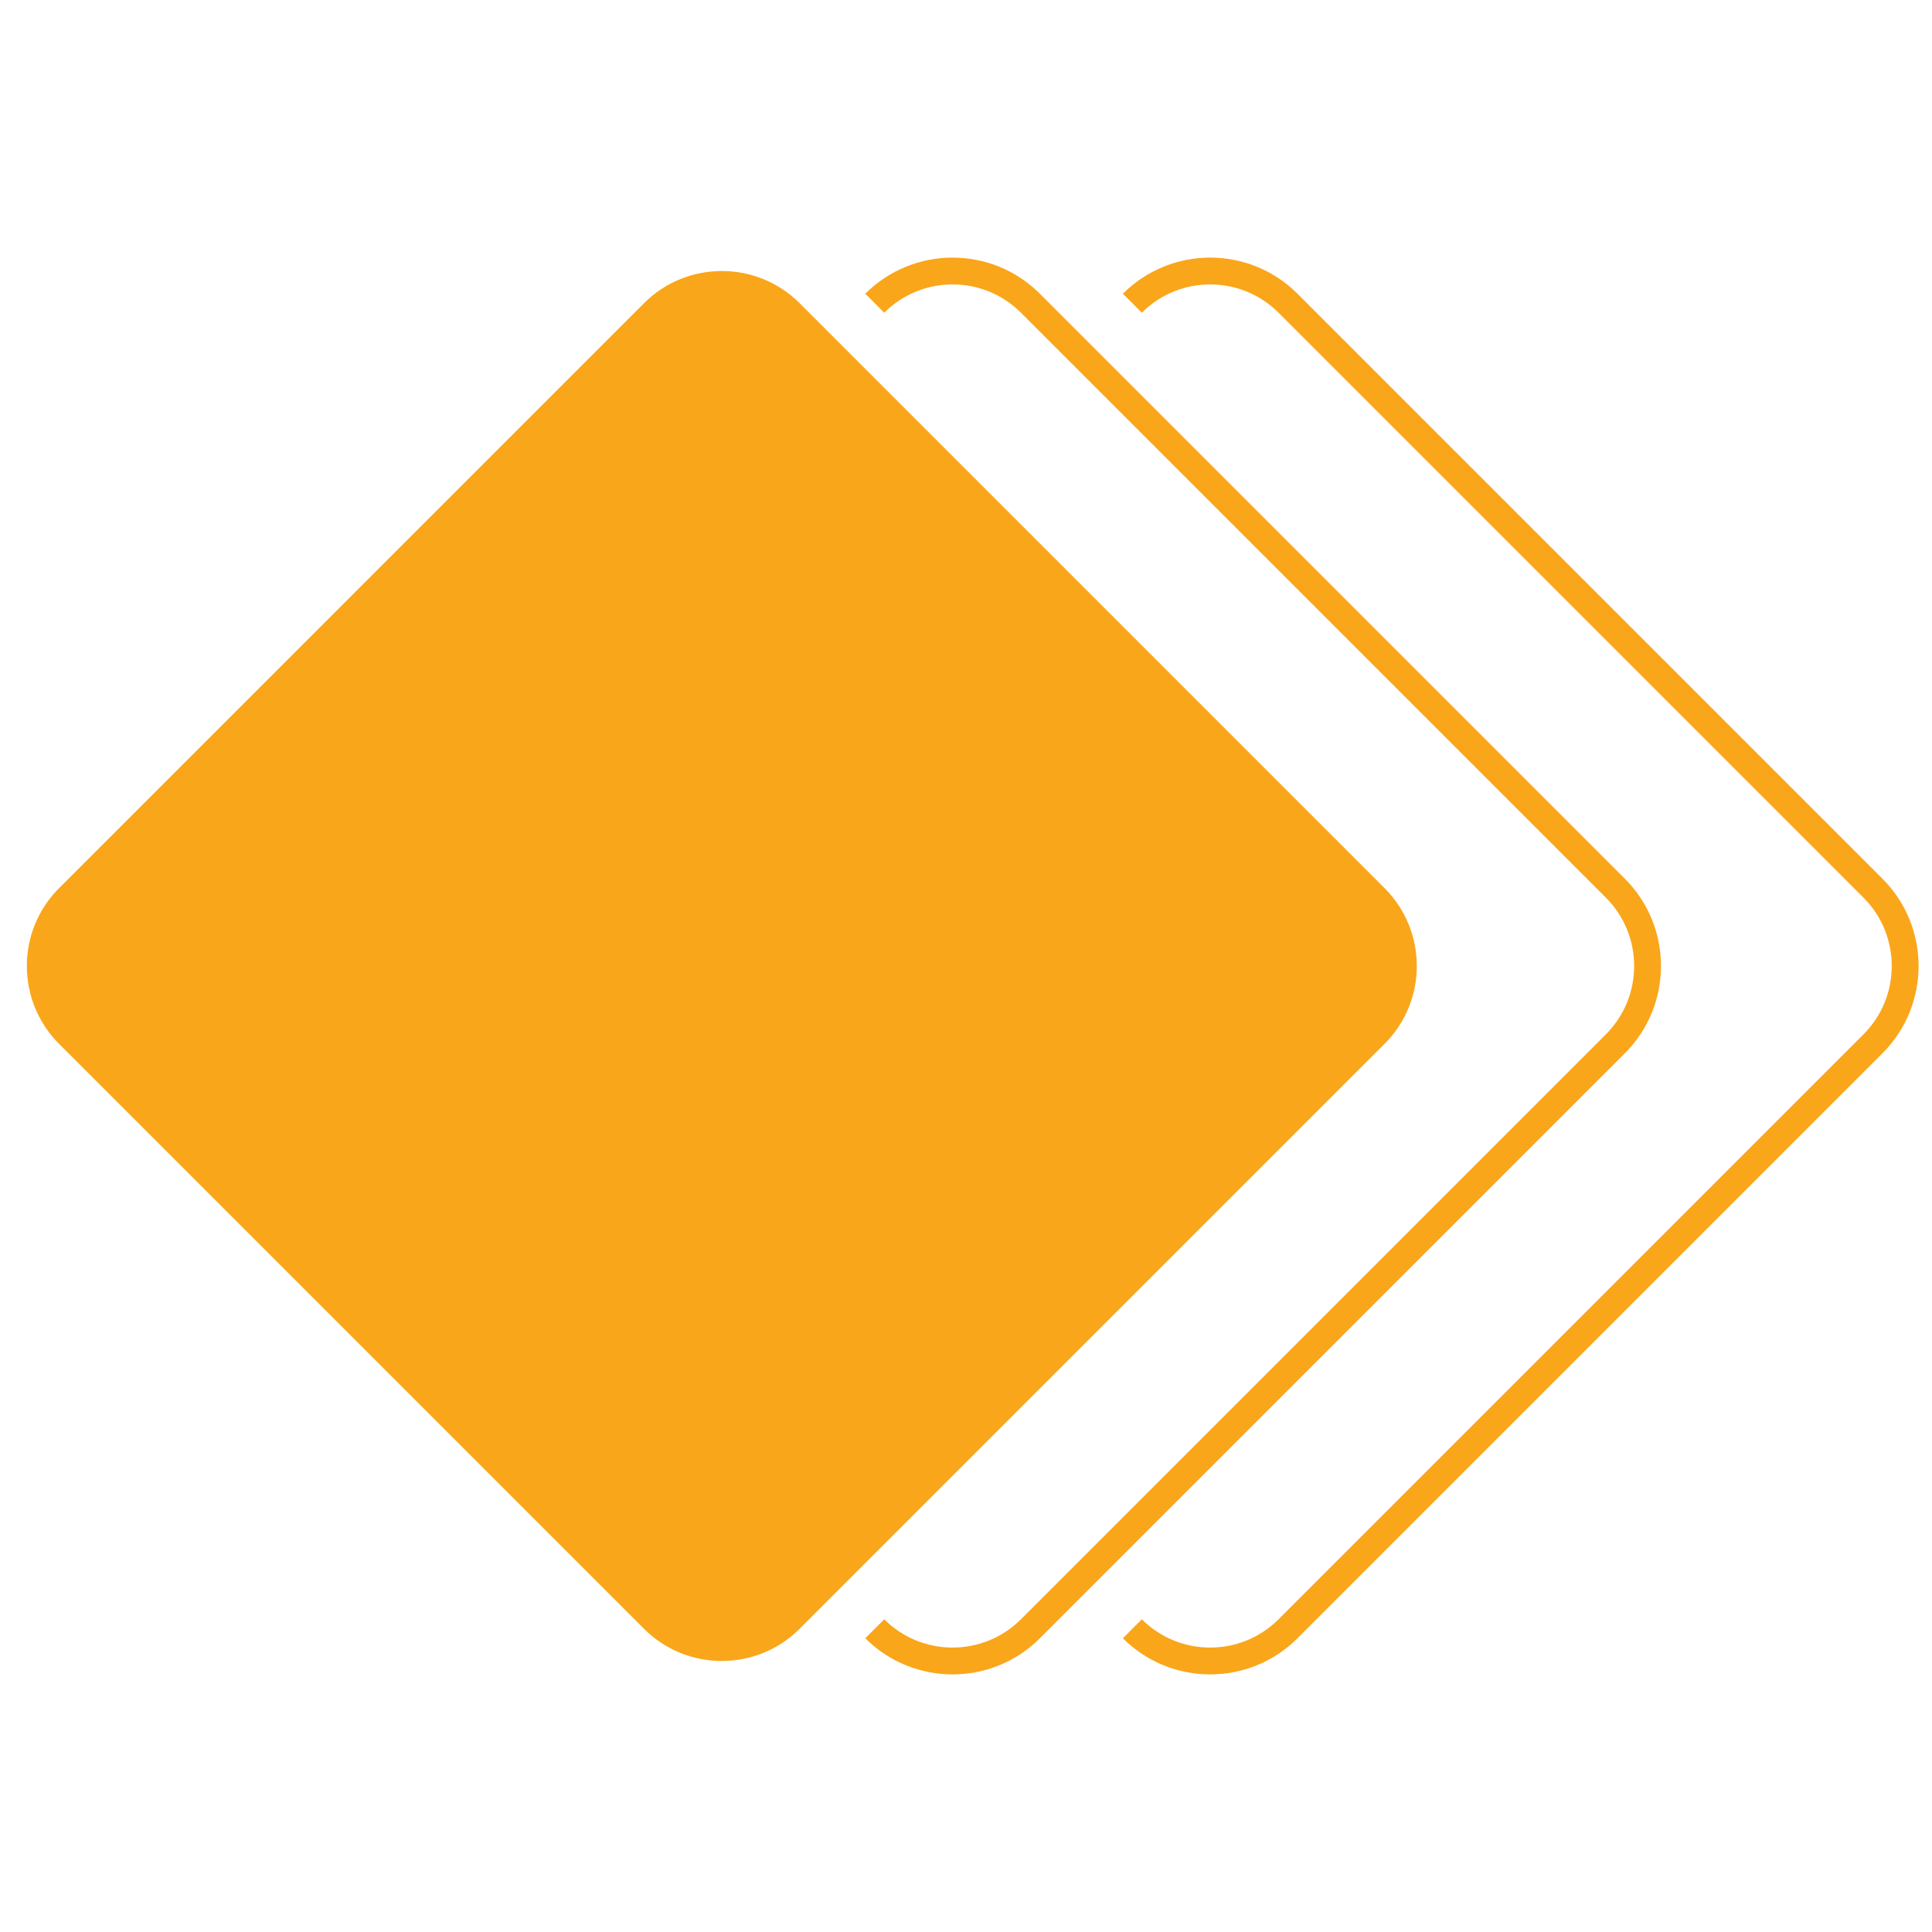 <svg xmlns="http://www.w3.org/2000/svg" id="Layer_2" data-name="Layer 2" viewBox="0 0 72 72"><defs><style>      .cls-1, .cls-2 {        fill: none;      }      .cls-3 {        fill: #faa61a;      }      .cls-2 {        stroke: #faa61a;        stroke-miterlimit: 10;      }    </style></defs><g id="Layer_1-2" data-name="Layer 1"><g><rect class="cls-1" width="72" height="72"></rect><g><path class="cls-3" d="M51.6,38.9l-21.8,21.8c-1.6,1.6-4.2,1.6-5.8,0L2.2,38.9c-1.6-1.6-1.6-4.2,0-5.8L24,11.3c1.6-1.6,4.2-1.6,5.8,0l21.8,21.8c1.6,1.6,1.6,4.2,0,5.8Z"></path><path class="cls-2" d="M32.6,11.3c1.6-1.6,4.2-1.6,5.8,0l21.8,21.8c1.6,1.6,1.6,4.2,0,5.8l-21.8,21.8c-1.6,1.6-4.2,1.6-5.8,0"></path><path class="cls-2" d="M42.2,11.3c1.6-1.6,4.2-1.6,5.8,0l21.8,21.8c1.6,1.6,1.6,4.2,0,5.8l-21.8,21.8c-1.6,1.6-4.2,1.6-5.8,0"></path></g></g></g></svg>